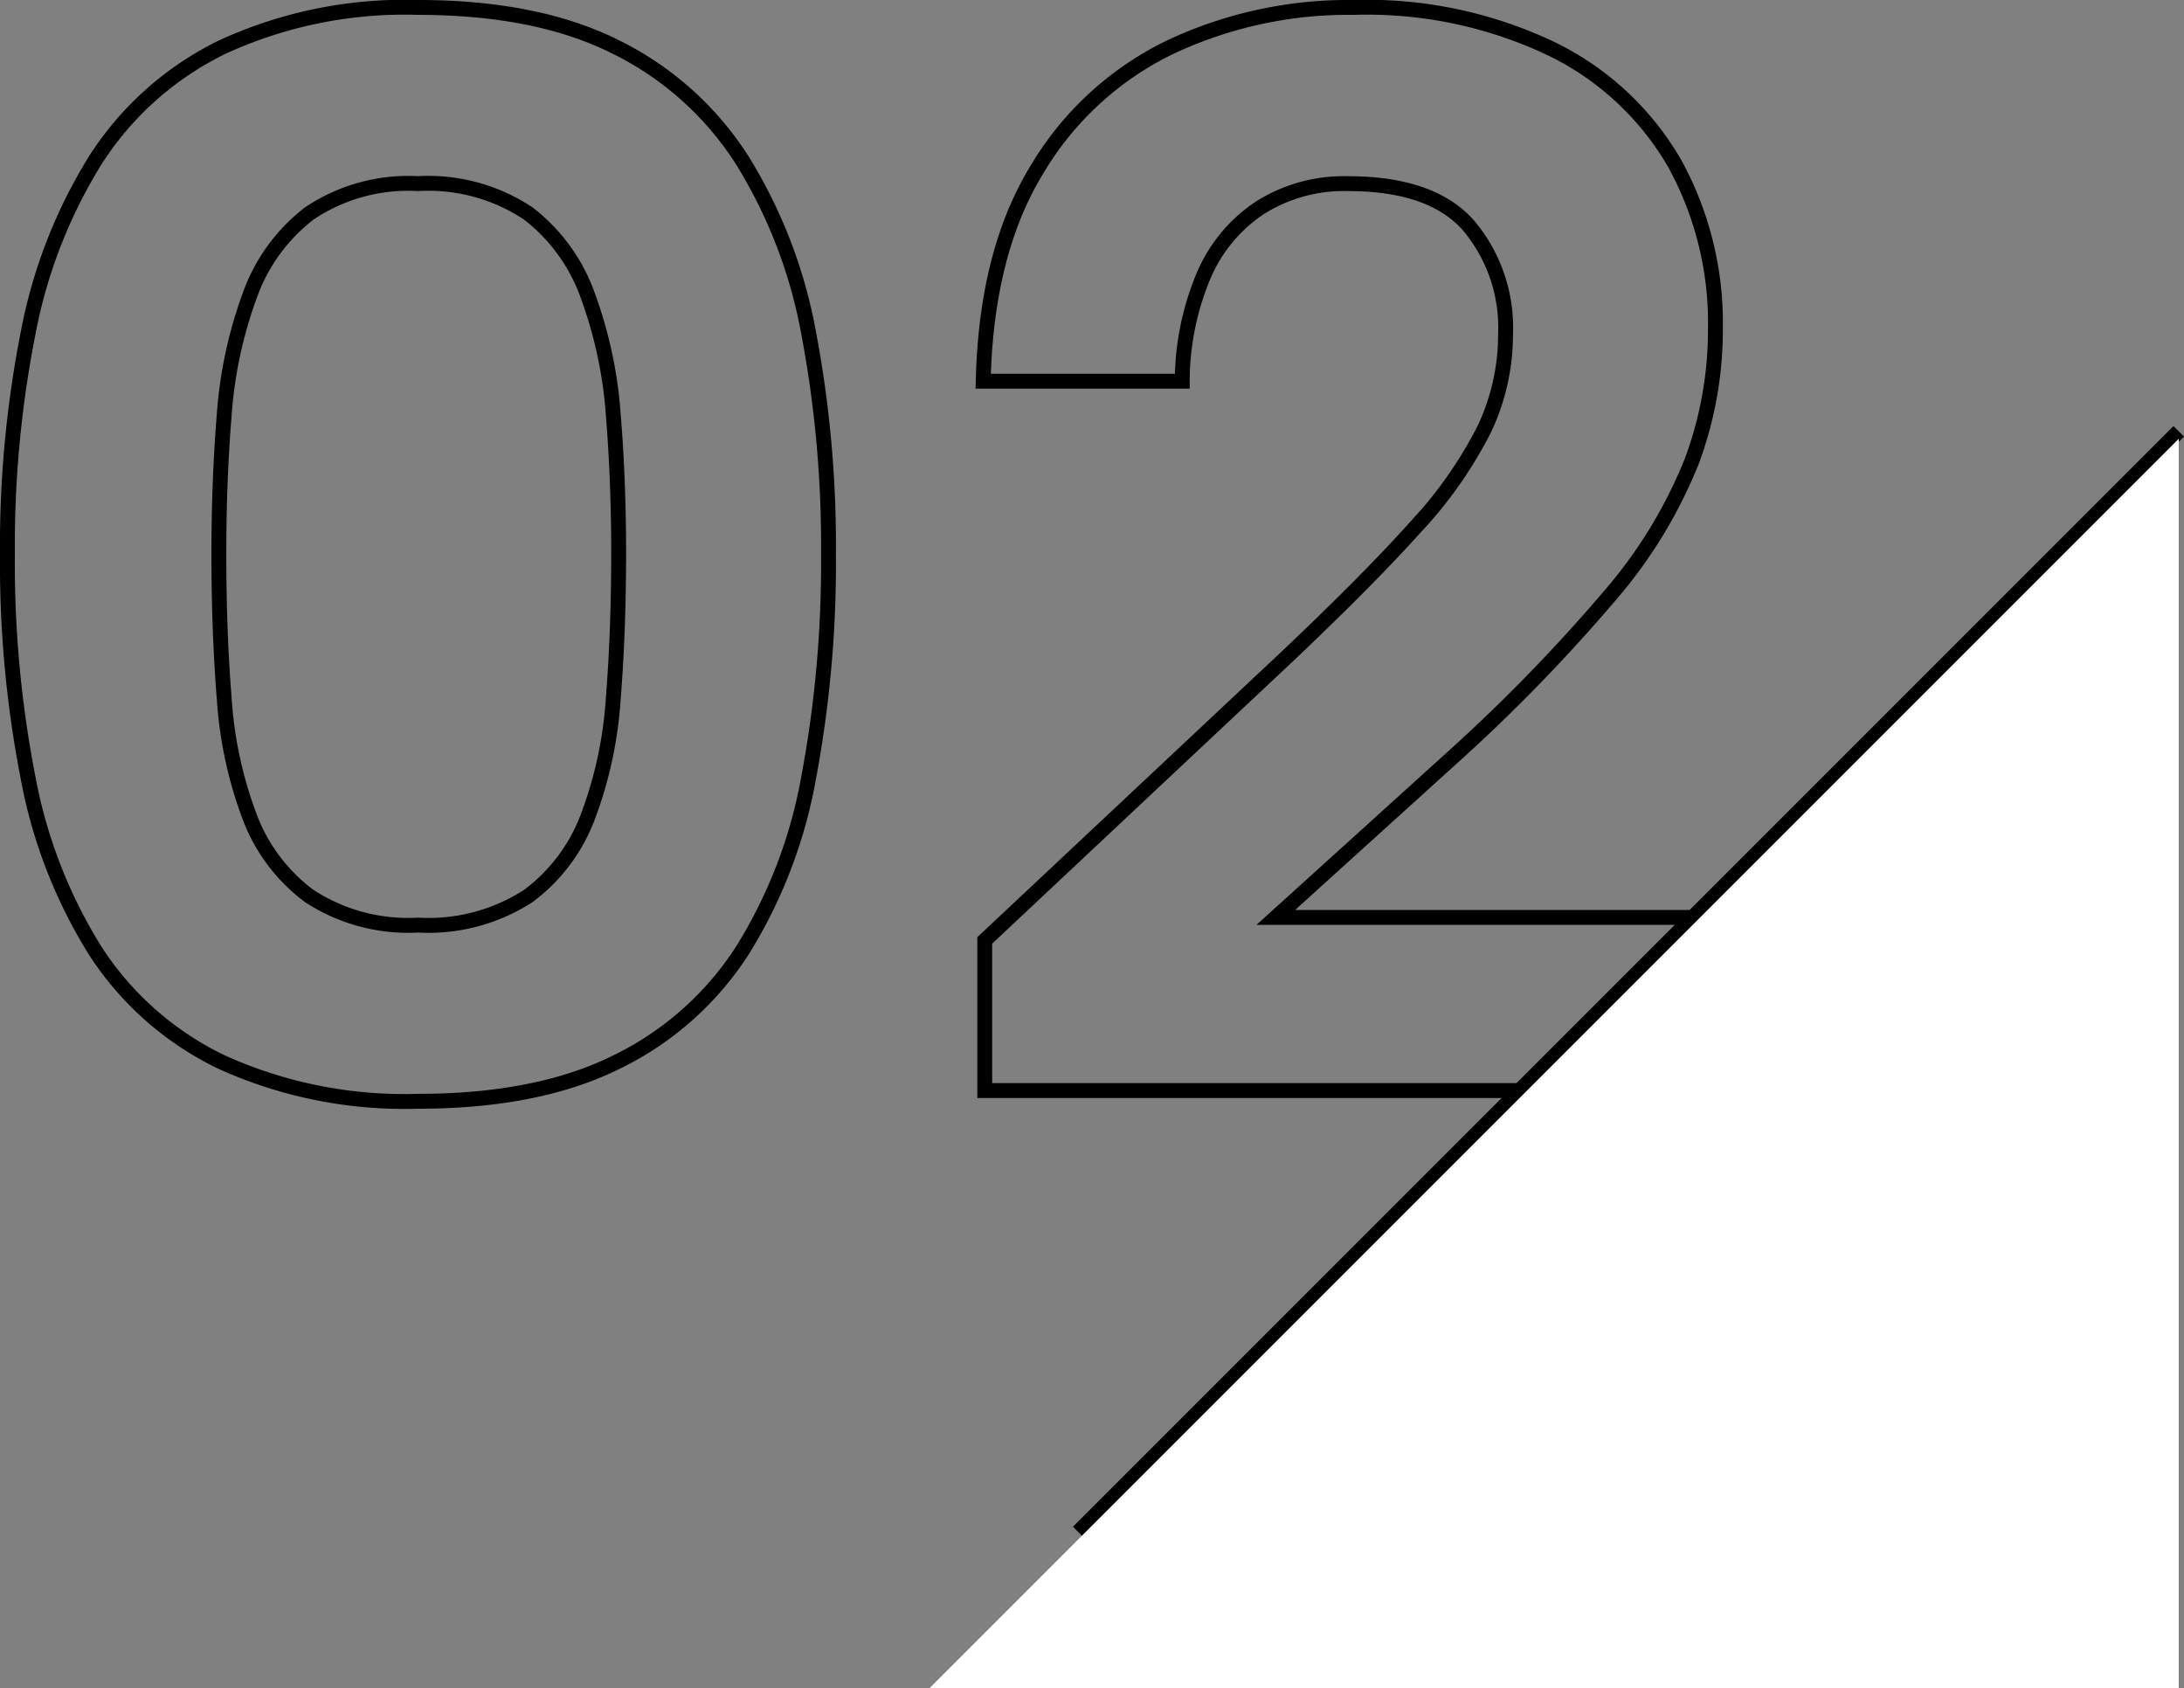 <svg xmlns="http://www.w3.org/2000/svg" width="146.854" height="113.5" viewBox="0 0 146.854 113.5">
  <rect x="0" y="0" width="146.854" height="113.5" fill="#808080" stroke="none"/>
  <g id="Group_127013" data-name="Group 127013" transform="translate(-773.062 -5593.929)">
    <path id="Path_392490" data-name="Path 392490" d="M5.562-36.05A73.864,73.864,0,0,1,6.953-50.934a34.074,34.074,0,0,1,4.532-11.639,21.1,21.1,0,0,1,8.5-7.57,29.288,29.288,0,0,1,13.184-2.678q8.034,0,13.339,2.678a21.184,21.184,0,0,1,8.446,7.57,33.351,33.351,0,0,1,4.481,11.639A76.617,76.617,0,0,1,60.77-36.05a78.009,78.009,0,0,1-1.339,15.038A32.832,32.832,0,0,1,54.951-9.373,20.94,20.94,0,0,1,46.5-1.906Q41.2.721,33.166.721A29.777,29.777,0,0,1,19.982-1.906a20.863,20.863,0,0,1-8.5-7.468A33.528,33.528,0,0,1,6.953-21.012,75.2,75.2,0,0,1,5.562-36.05Zm41.1,0q0-4.944-.361-9.373a29.327,29.327,0,0,0-1.7-7.982,12.062,12.062,0,0,0-4.017-5.562,12.122,12.122,0,0,0-7.416-2.009,11.931,11.931,0,0,0-7.313,2.009,12.062,12.062,0,0,0-4.017,5.562,29.327,29.327,0,0,0-1.7,7.982q-.36,4.429-.36,9.373,0,5.15.36,9.682a27.611,27.611,0,0,0,1.7,7.931,11.808,11.808,0,0,0,4.017,5.356,12.162,12.162,0,0,0,7.313,1.957,12.358,12.358,0,0,0,7.416-1.957A11.808,11.808,0,0,0,44.6-18.437a27.611,27.611,0,0,0,1.7-7.931Q46.659-30.9,46.659-36.05ZM71.276-10.094,91.361-28.943q5.562-5.253,8.806-8.858a28.73,28.73,0,0,0,4.687-6.643,14.83,14.83,0,0,0,1.442-6.437,10.642,10.642,0,0,0-2.472-7.261q-2.472-2.833-8.137-2.833a10.584,10.584,0,0,0-5.871,1.6A10.305,10.305,0,0,0,86-54.8a18.419,18.419,0,0,0-1.442,7.107H71.173q.206-8.652,3.605-14.214a21.1,21.1,0,0,1,8.961-8.24A28.12,28.12,0,0,1,96.1-72.821a28.816,28.816,0,0,1,13.39,2.833,19.3,19.3,0,0,1,8.188,7.673,22.257,22.257,0,0,1,2.729,11.124,25.258,25.258,0,0,1-1.6,8.91,32.038,32.038,0,0,1-5.459,8.961,114.789,114.789,0,0,1-10.558,10.867L90.846-11.639h31.209V0H71.276Z" transform="translate(768 5667.25)" fill="none" stroke="#000" stroke-width="1"/>
    <g id="Group_125578" data-name="Group 125578" transform="translate(835.562 5622.929)">
      <line id="Line_2262" data-name="Line 2262" x1="74" y2="74" transform="translate(10)" fill="none" stroke="#000" stroke-width="1"/>
      <path id="Path_391964" data-name="Path 391964" d="M84,0V84H0Z" transform="translate(0 0.5)" fill="#fff"/>
    </g>
  </g>
</svg>
